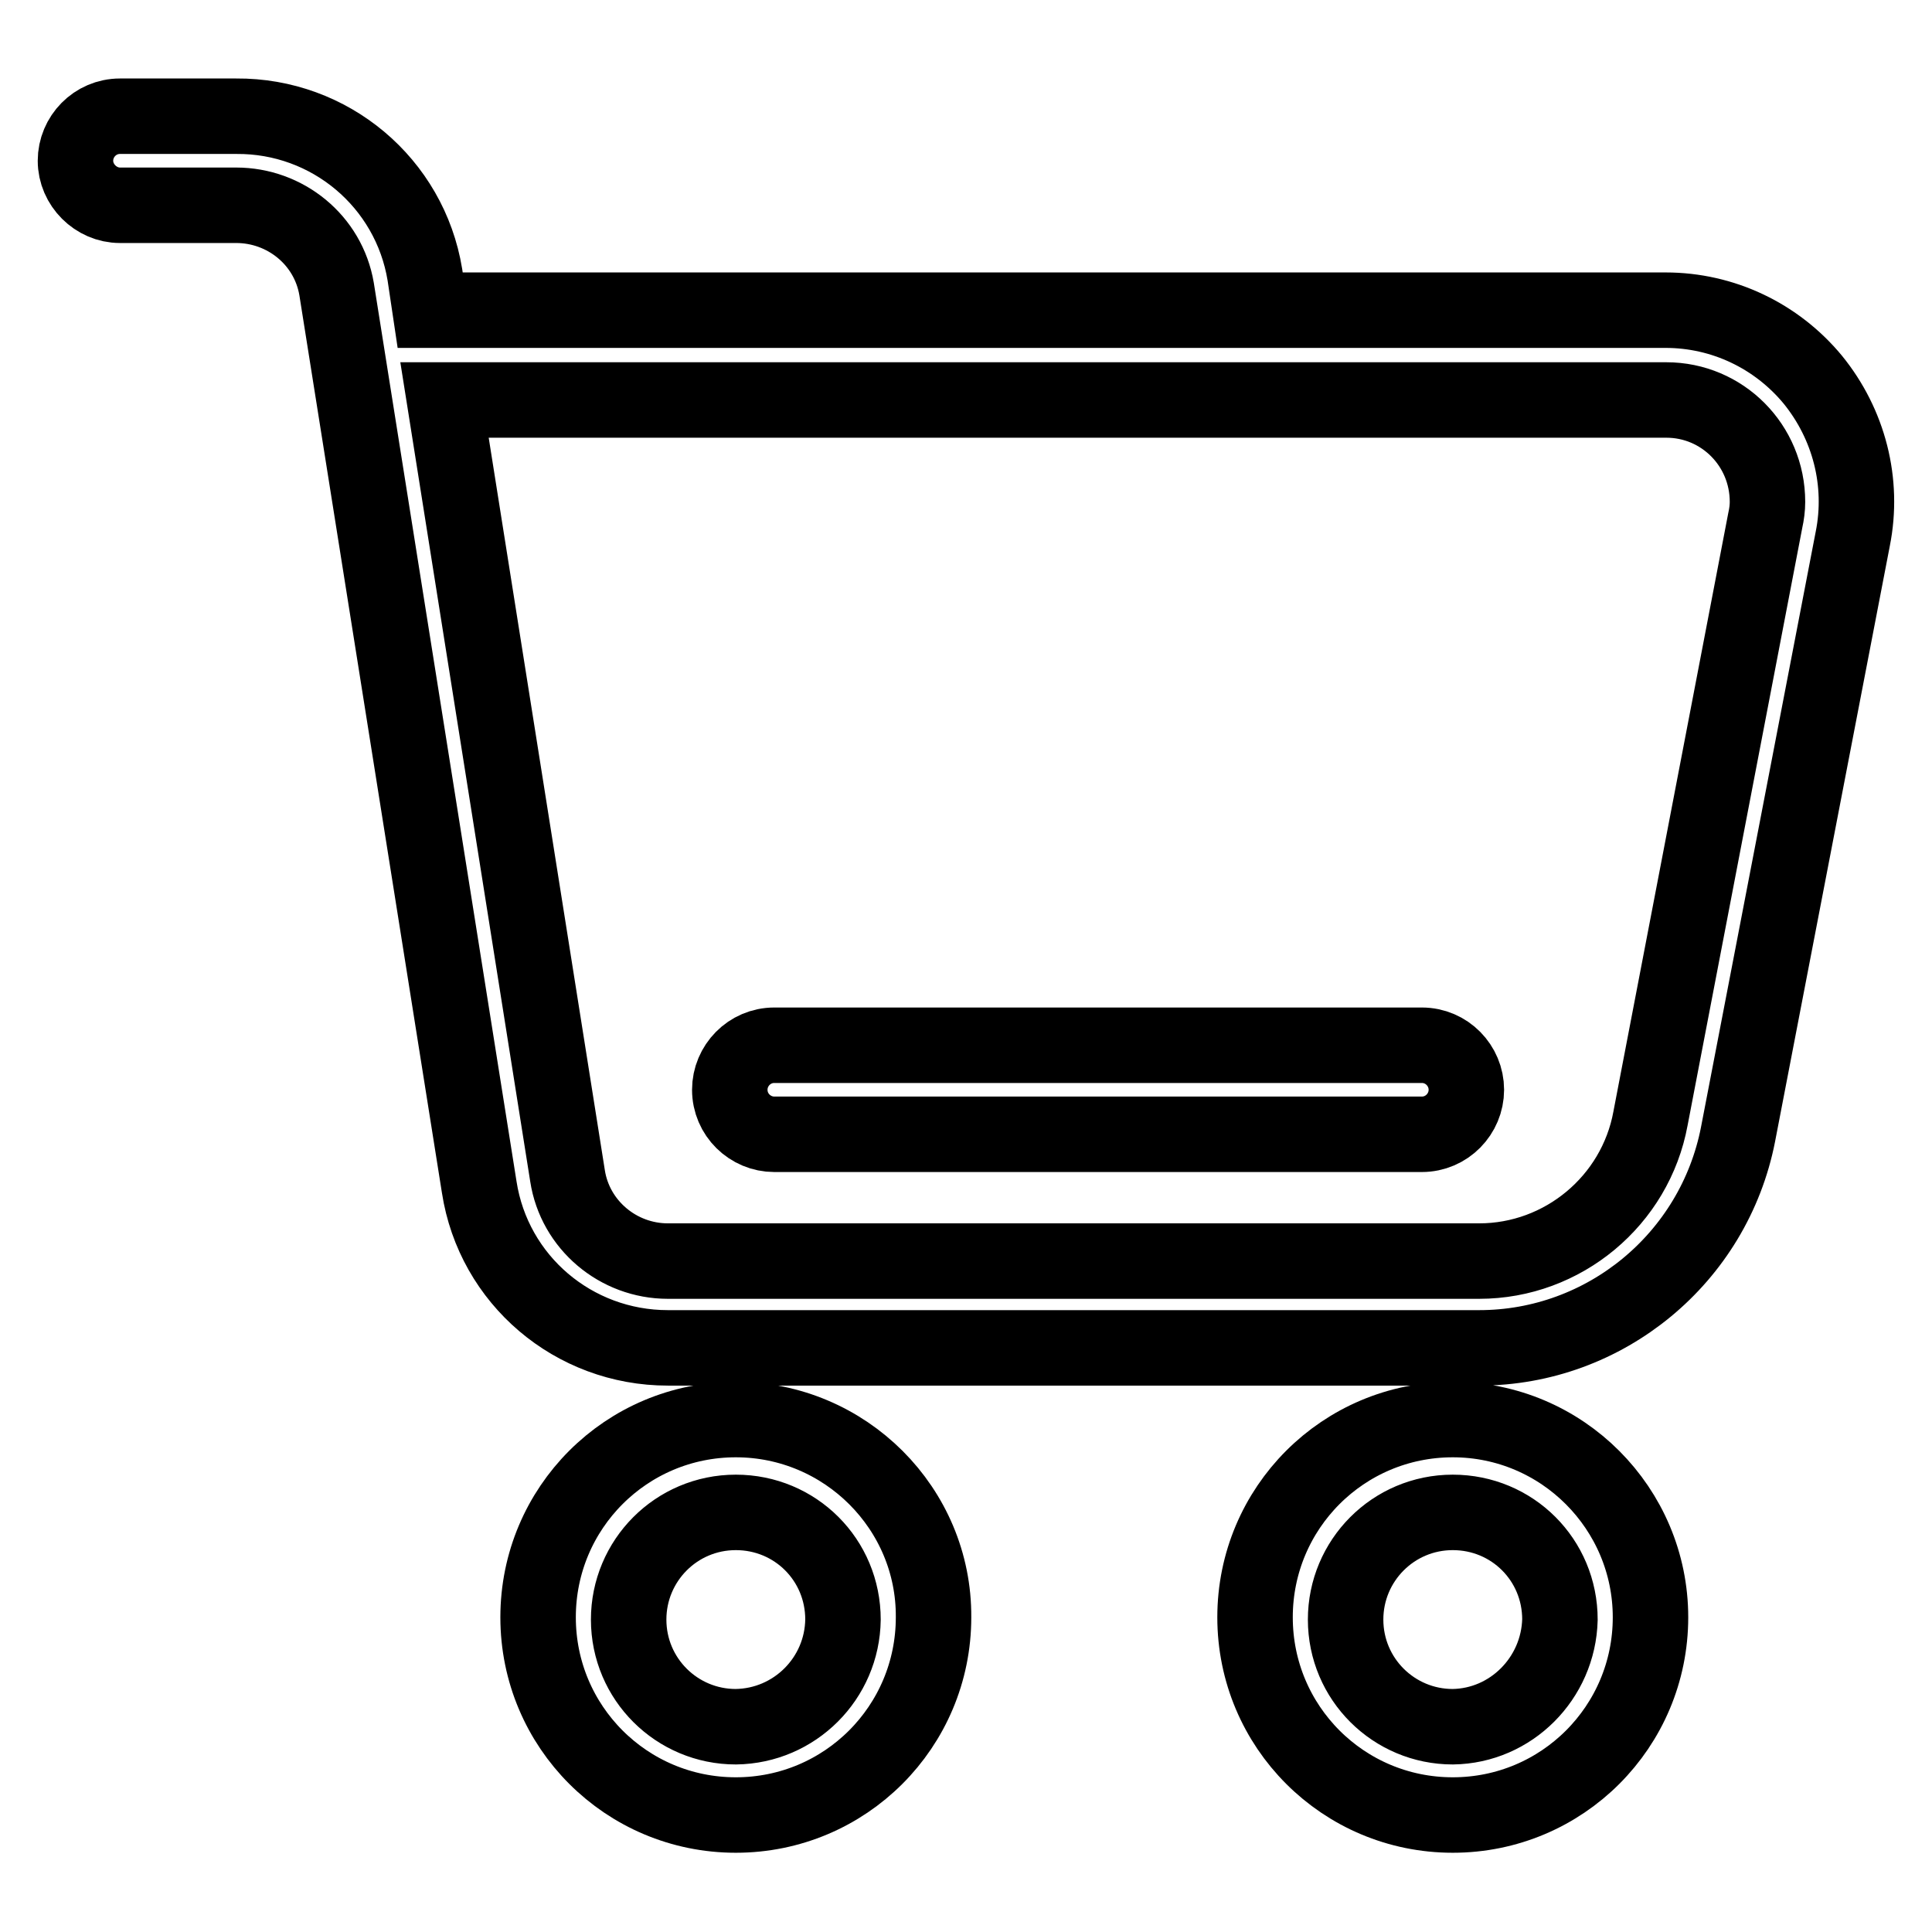 <?xml version="1.0" encoding="utf-8"?>
<!-- Svg Vector Icons : http://www.onlinewebfonts.com/icon -->
<!DOCTYPE svg PUBLIC "-//W3C//DTD SVG 1.1//EN" "http://www.w3.org/Graphics/SVG/1.1/DTD/svg11.dtd">
<svg version="1.1" xmlns="http://www.w3.org/2000/svg" xmlns:xlink="http://www.w3.org/1999/xlink" x="0px" y="0px" viewBox="0 0 256 256" enable-background="new 0 0 256 256" xml:space="preserve">
<g> <path stroke-width="10" fill-opacity="0" stroke="#000000"  d="M240.2,50.3c-4.8-5.8-11.9-9.2-19.5-9.2H57l-0.7-4.7c-2-12.2-12.6-21.1-25-21H15.9c-3.3,0-5.9,2.7-5.9,5.9 s2.7,5.9,5.9,5.9h15.4c6.5,0,12.2,4.6,13.3,11.1l18.9,119c1.9,12.3,12.5,21.3,25,21.3H196c16.7,0,31.1-11.9,34.3-28.3l15.2-78.9 C247,63.9,245,56.2,240.2,50.3z M233.9,69l-15.2,79.2c-2,10.9-11.6,18.9-22.7,18.9H88.5c-6.6,0-12.3-4.8-13.3-11.3L58.9,53h161.9 c7.4,0,13.4,6,13.4,13.5C234.2,67.3,234.1,68.1,233.9,69L233.9,69z M97.5,188.1c-14.5,0-26.2,11.7-26.2,26.2 c0,14.5,11.7,26.2,26.2,26.2s26.2-11.7,26.2-26.2l0,0C123.8,199.9,112,188.1,97.5,188.1z M97.5,228.8c-7.8,0-14.2-6.3-14.2-14.2 c0-7.8,6.3-14.2,14.2-14.2s14.2,6.3,14.2,14.2C111.6,222.4,105.3,228.7,97.5,228.8z M192.5,188.1c-14.5,0-26.2,11.7-26.2,26.2 c0,14.5,11.7,26.2,26.2,26.2s26.2-11.7,26.2-26.2l0,0C218.7,199.9,207,188.1,192.5,188.1z M192.5,228.8c-7.8,0-14.2-6.3-14.2-14.2 c0-7.8,6.3-14.2,14.2-14.2s14.2,6.3,14.2,14.2C206.5,222.4,200.2,228.7,192.5,228.8z"/> <path stroke-width="10" fill-opacity="0" stroke="#000000"  d="M188.4,138.5h-85.8c-3.3,0-5.9,2.7-5.9,5.9c0,3.3,2.7,5.9,5.9,5.9h85.8c3.3,0,5.9-2.7,5.9-5.9 C194.3,141.2,191.7,138.5,188.4,138.5z"/></g>
</svg>